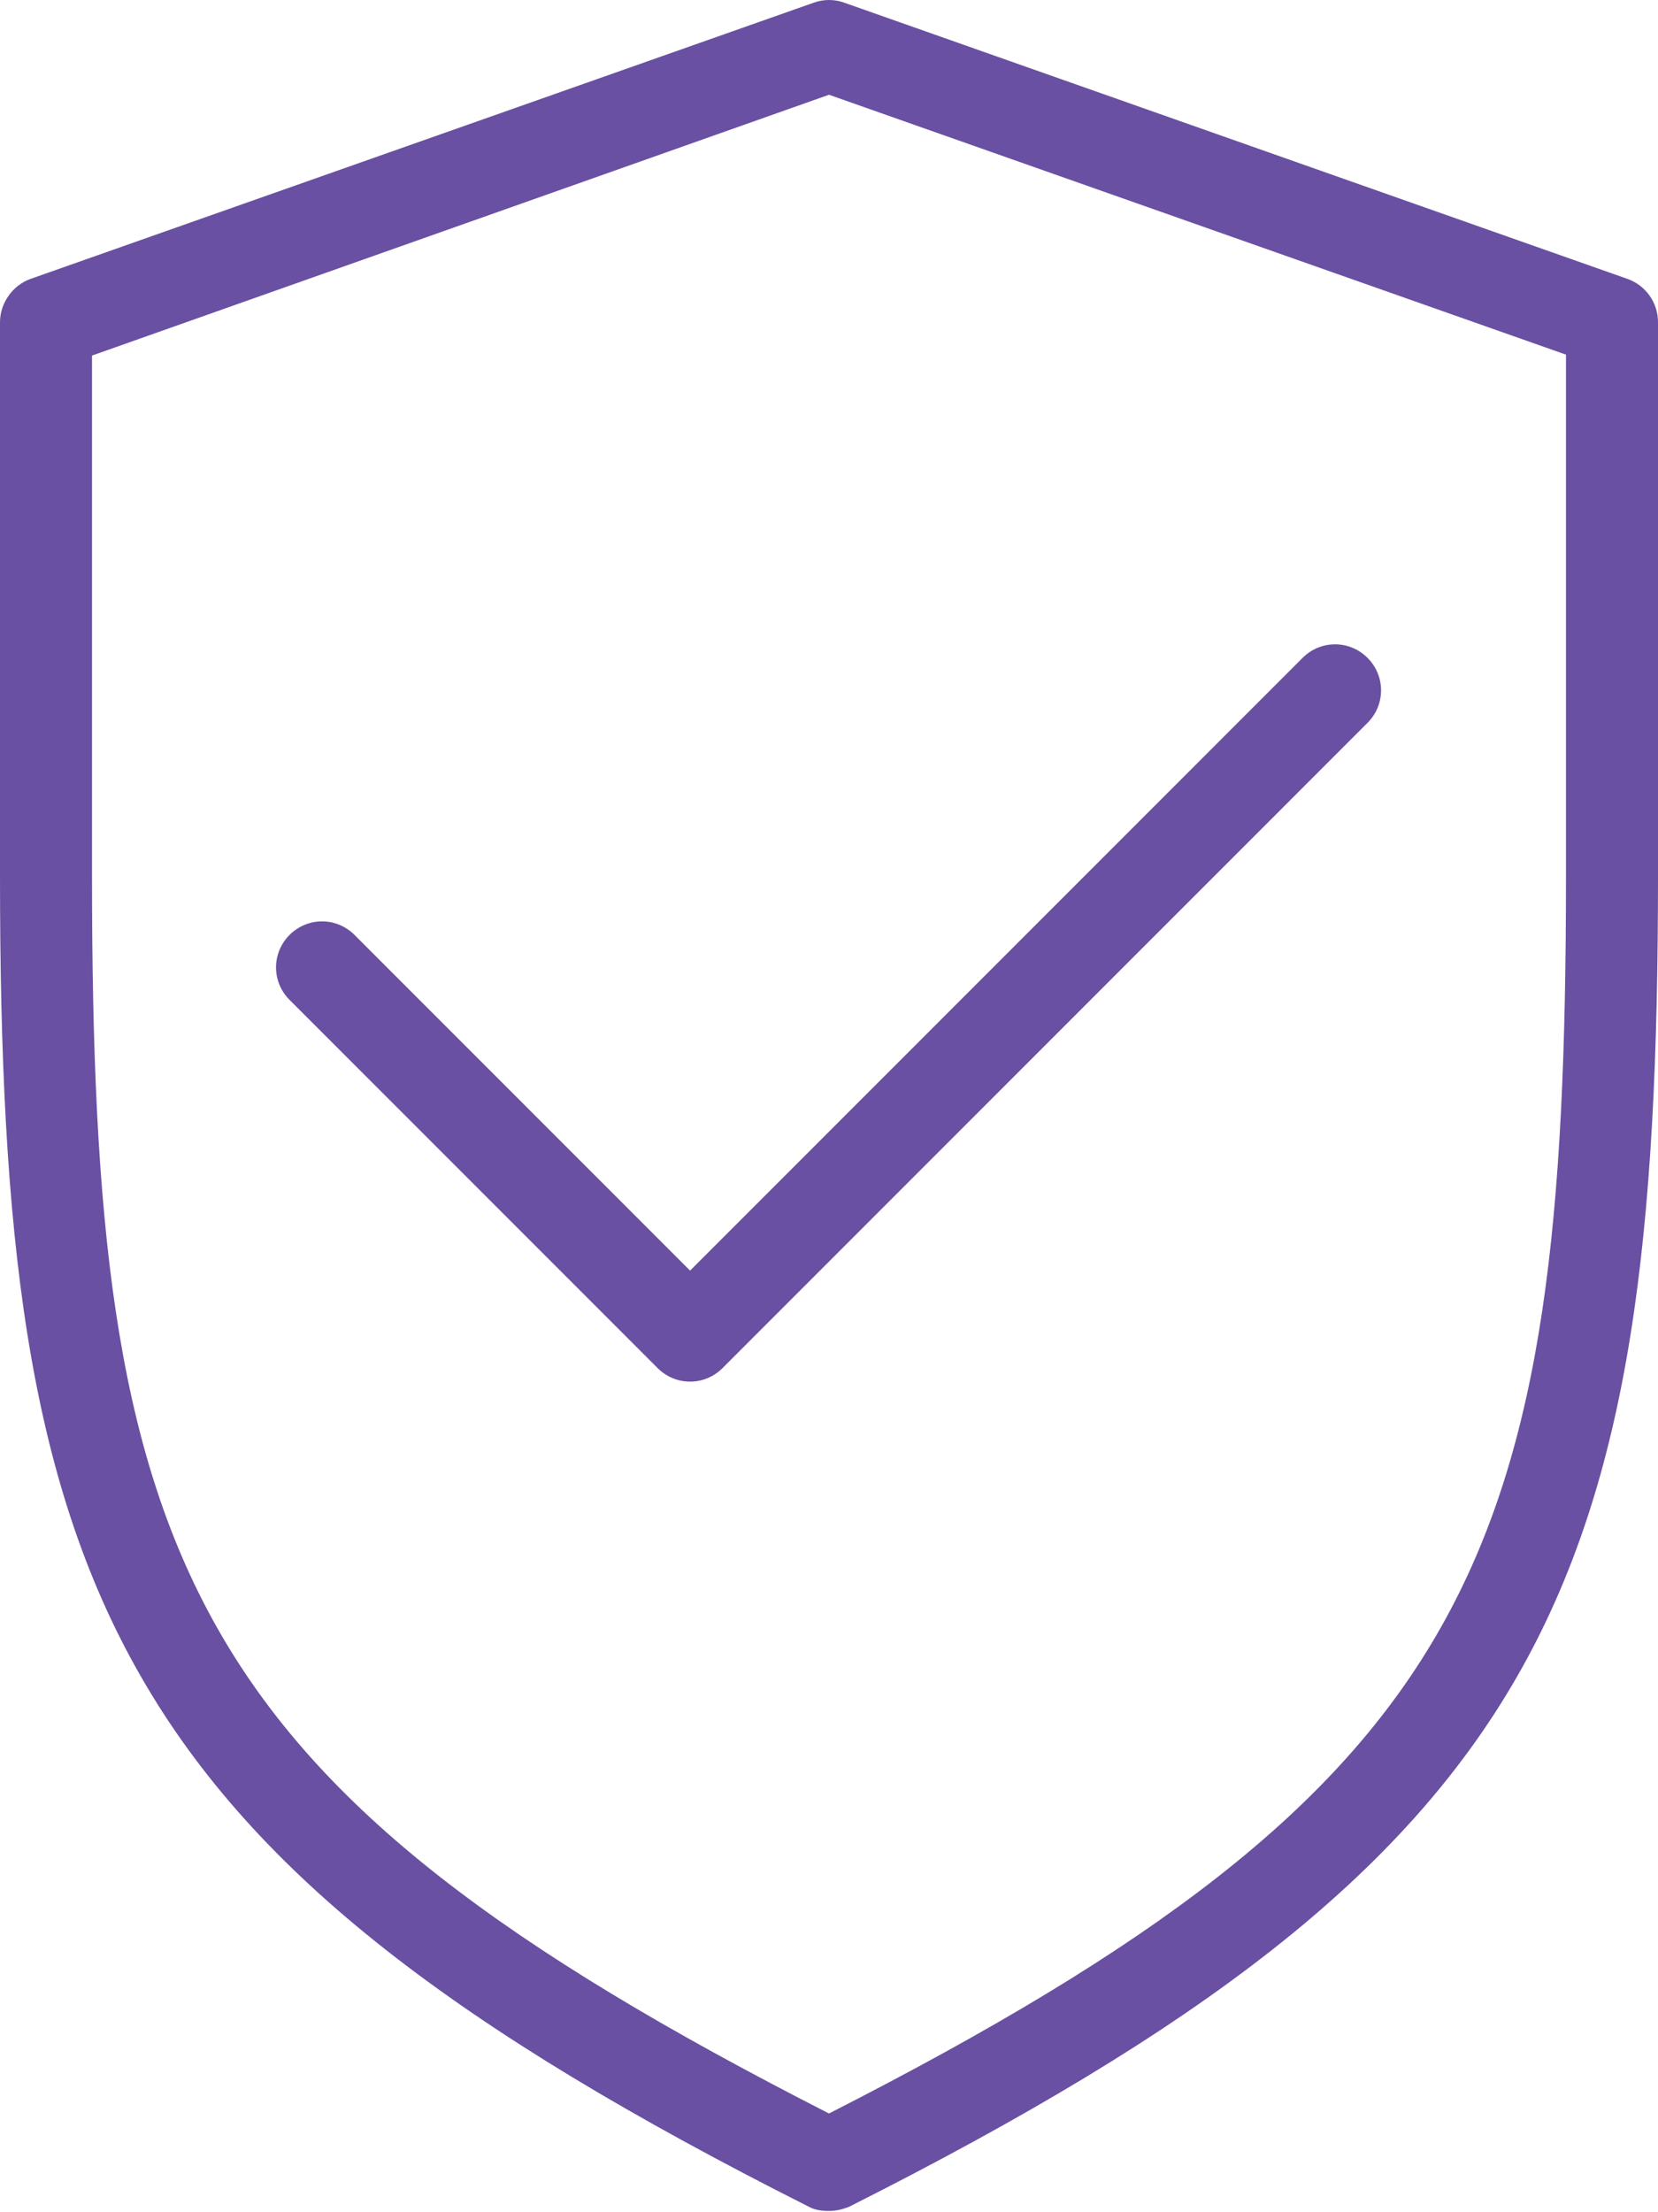 <?xml version="1.0" encoding="UTF-8"?><svg id="Camada_1" xmlns="http://www.w3.org/2000/svg" viewBox="0 0 18.38 24.51"><defs><style>.cls-1{fill:#6950a2;}</style></defs><path class="cls-1" d="M18.04,3.09L9.36.03c-.11-.04-.23-.04-.34,0L.34,3.09c-.2.07-.34.27-.34.48v6.13c0,7.93,1.18,10.83,8.96,14.75.07.04.15.05.23.05s.16-.02.23-.05c7.78-3.92,8.96-6.82,8.96-14.75V3.57c0-.22-.14-.41-.34-.48ZM17.36,9.7c0,7.59-.97,10.05-8.17,13.72C1.99,19.75,1.02,17.3,1.02,9.7V3.94L9.19,1.05l8.17,2.88v5.77h0Z"/><path class="cls-1" d="M3.93,10.36c-.2-.2-.52-.2-.72,0-.2.2-.2.52,0,.72l4.08,4.08c.1.1.23.15.36.15s.26-.05.36-.15l7.15-7.15c.2-.2.2-.52,0-.72-.2-.2-.52-.2-.72,0l-6.79,6.79-3.72-3.72Z"/></svg>